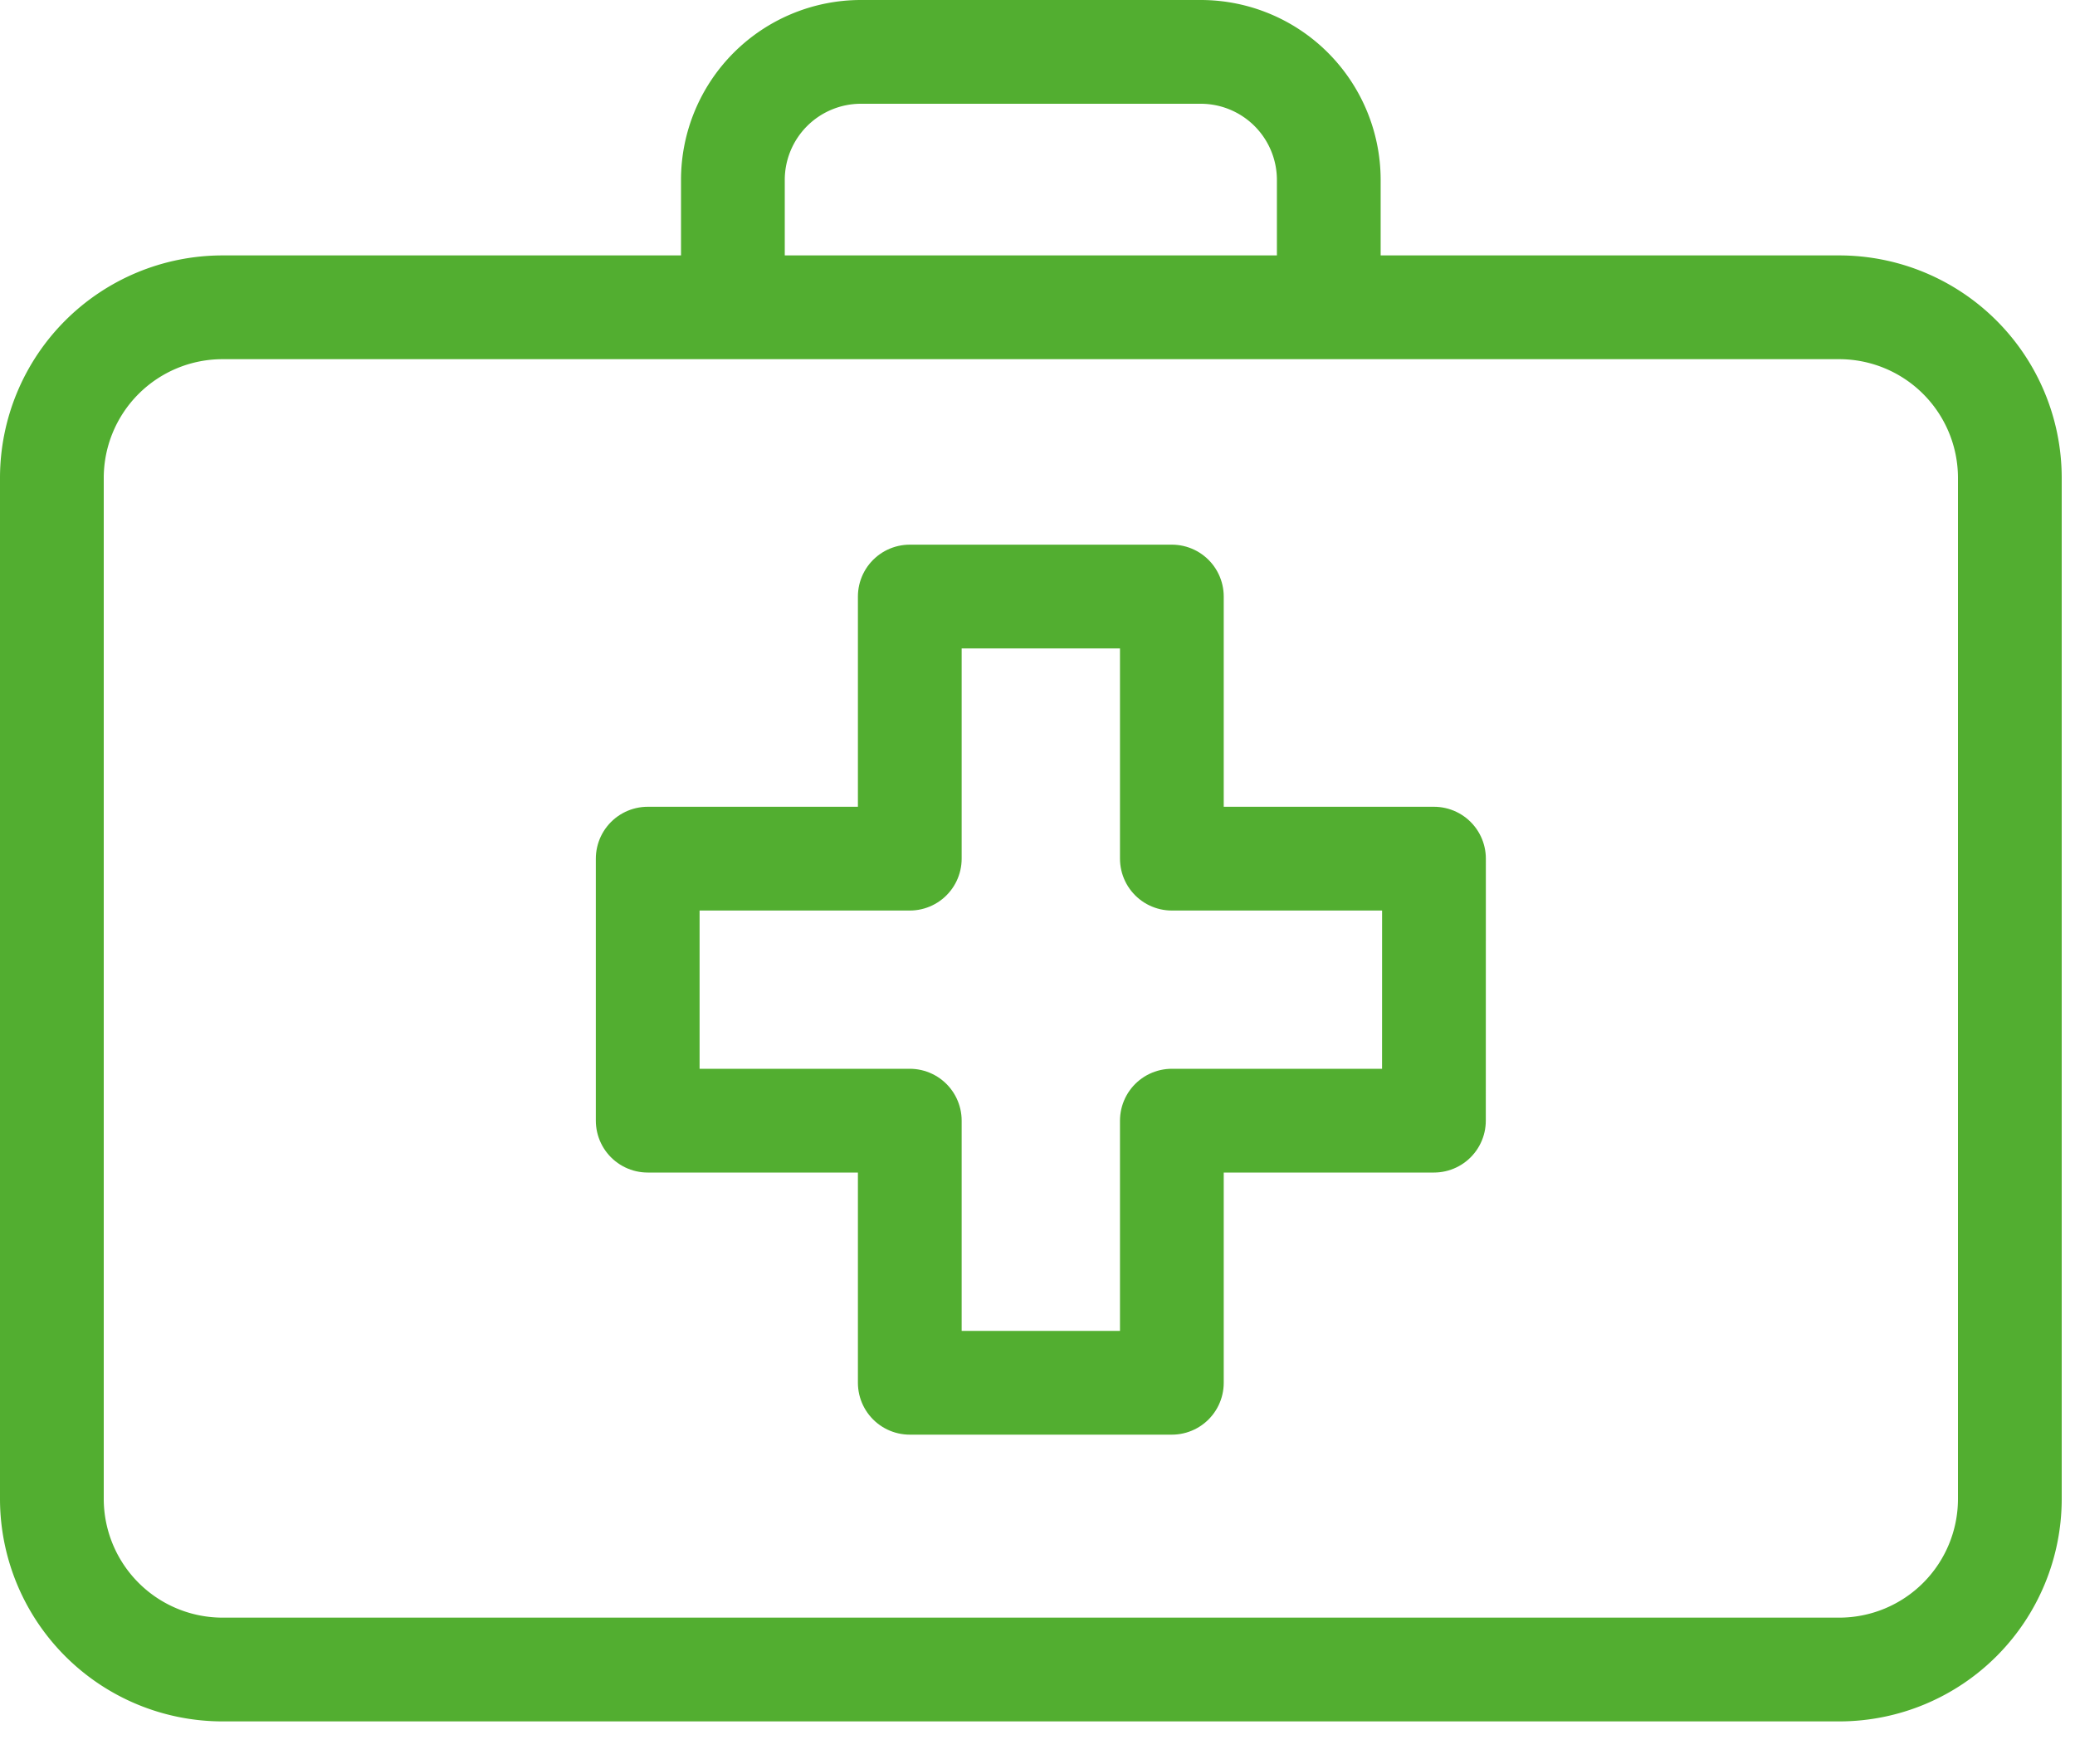 <svg xmlns="http://www.w3.org/2000/svg" width="40" height="34" viewBox="0 0 40 34">
    <g fill="none" fill-rule="evenodd">
        <path d="M0-3h40v40H0z"/>
        <g stroke="#52AE30" stroke-linecap="round" stroke-linejoin="round" stroke-width="2">
            <path d="M27.643 16.55H22.59v-5.052h-5.052v5.052h-5.052V21.6h5.052v5.052h5.052v-5.052h5.052z"/>
            <path d="M38.744 9.205a3.29 3.29 0 0 0-3.282-3.282H4.282A3.29 3.29 0 0 0 1 9.205v19.692a3.292 3.292 0 0 0 3.282 3.282h31.18a3.29 3.29 0 0 0 3.282-3.282V9.205zM14.128 5.923V3.462A2.469 2.469 0 0 1 16.59 1h6.564a2.469 2.469 0 0 1 2.461 2.462v2.461"/>
        </g>
    </g>
</svg>
